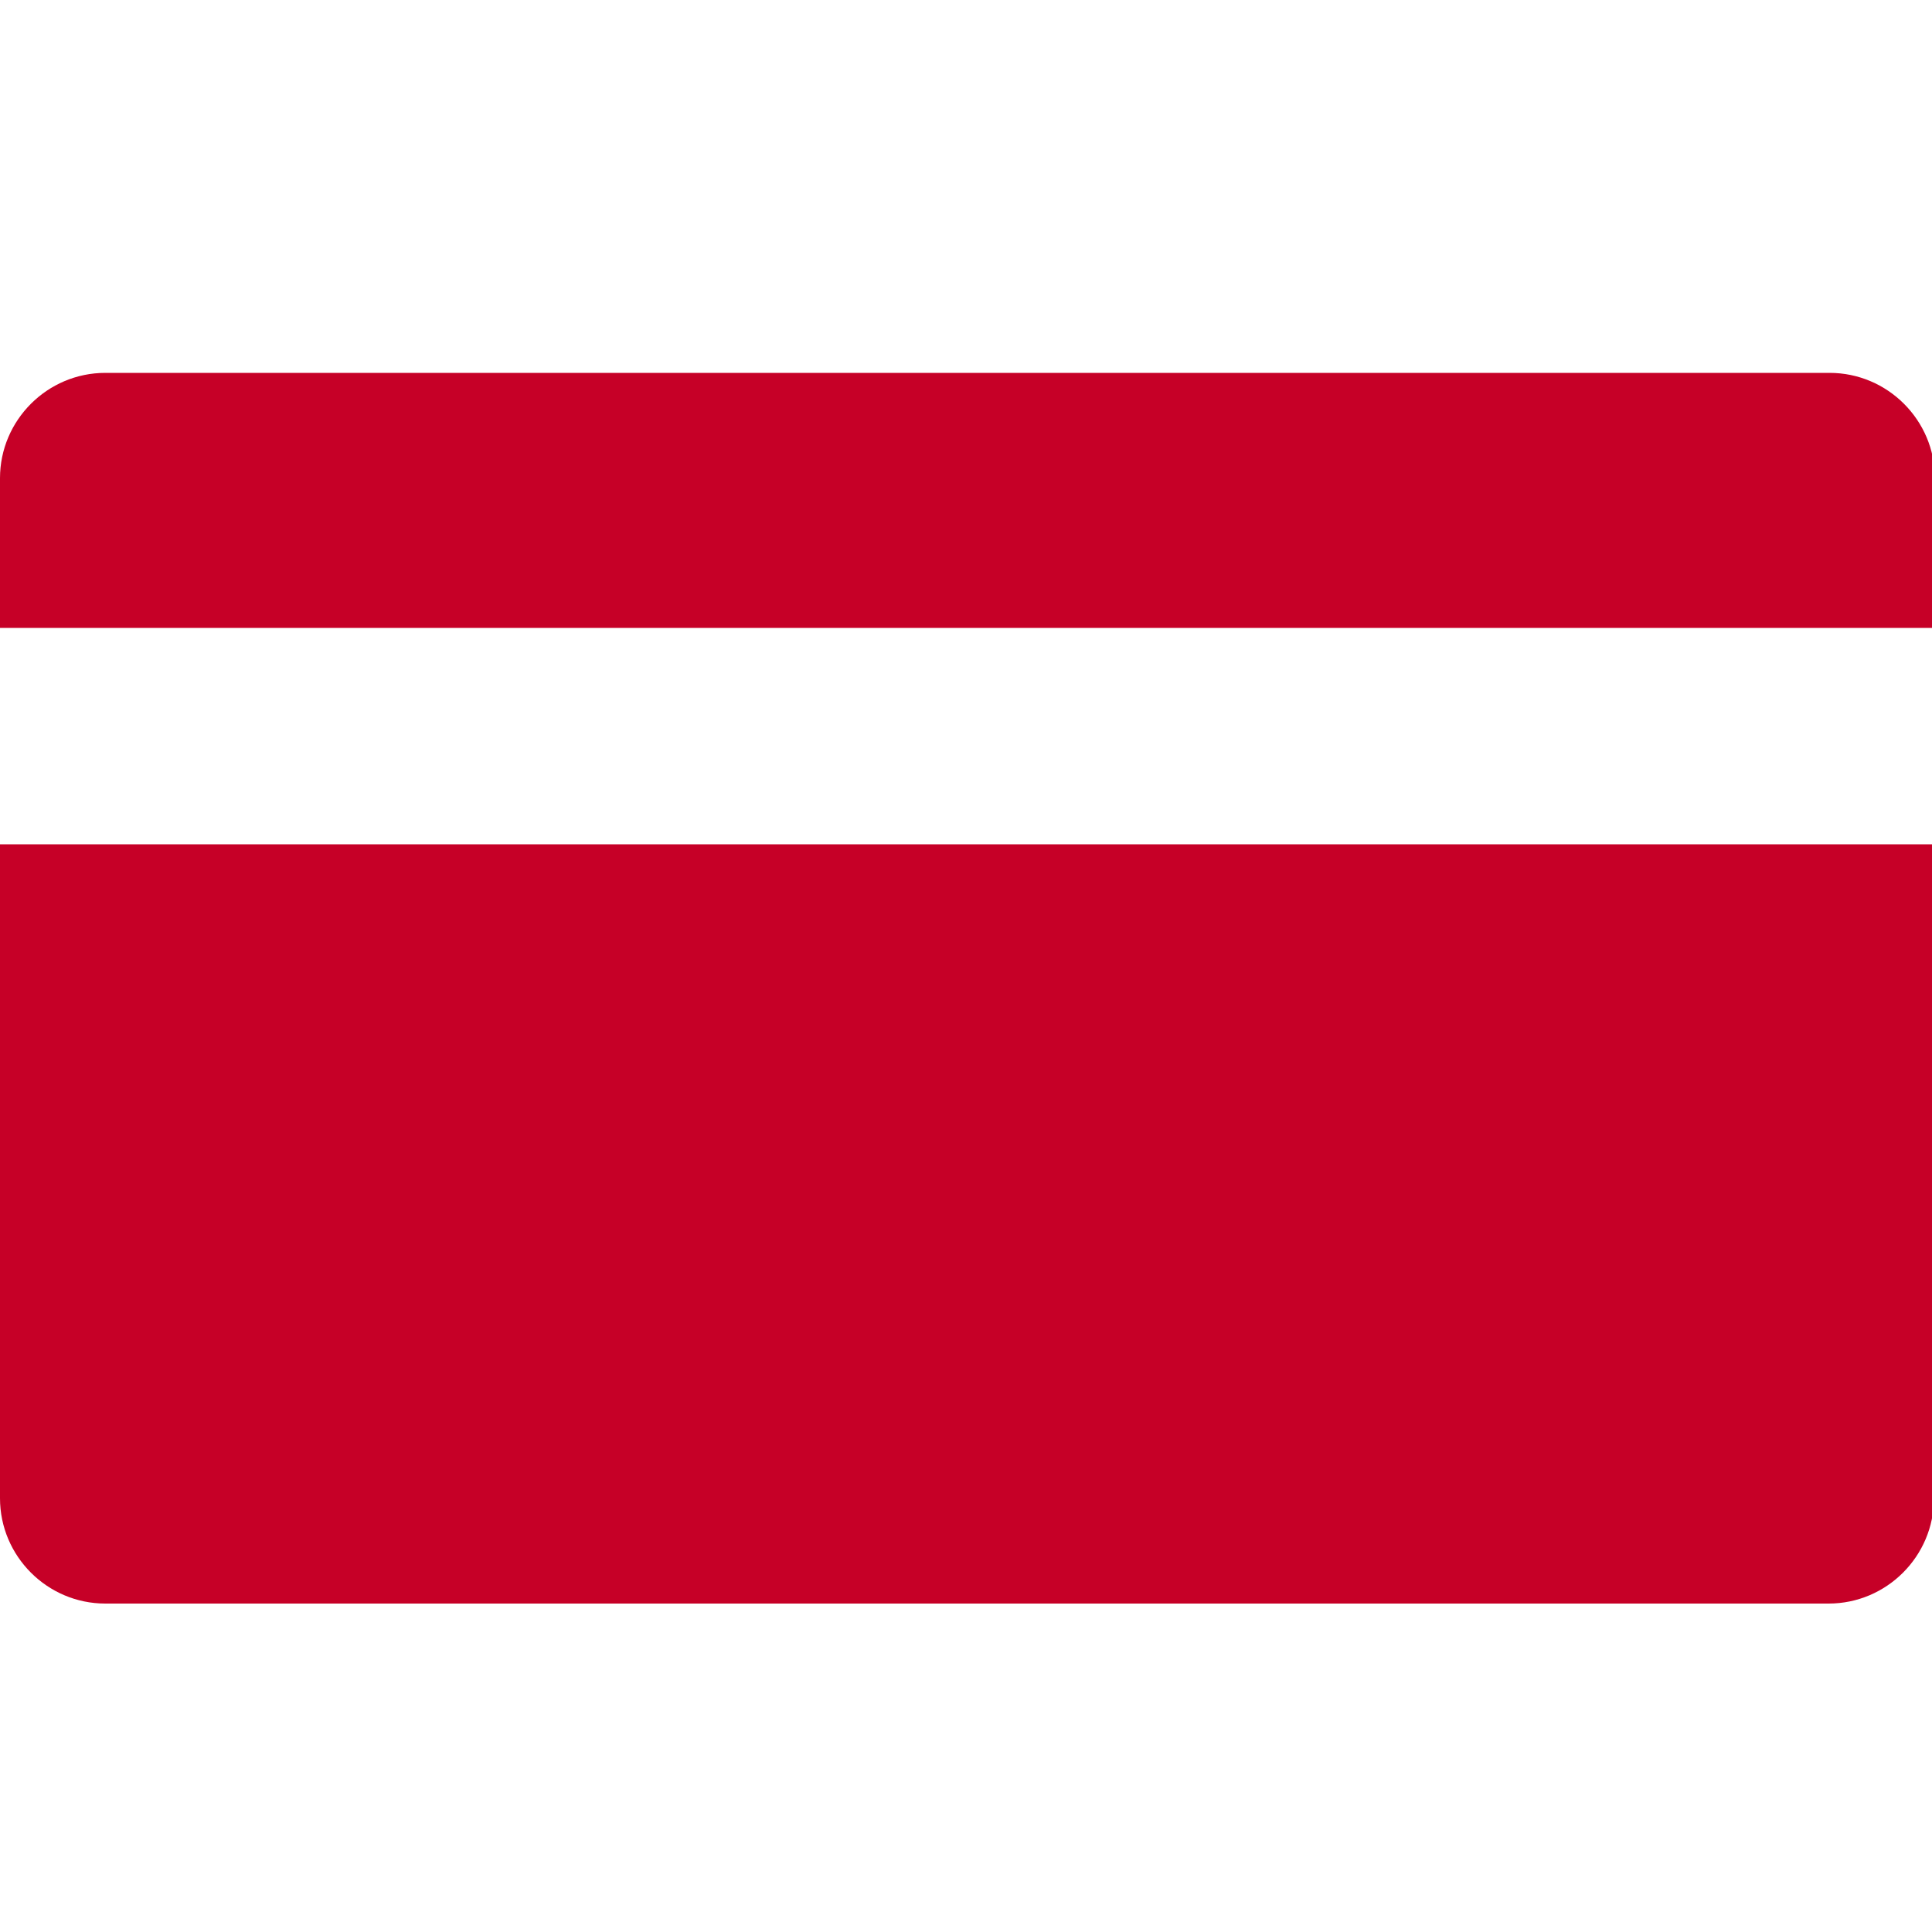 <?xml version="1.0" encoding="utf-8"?>
<!-- Generator: Adobe Illustrator 24.1.2, SVG Export Plug-In . SVG Version: 6.00 Build 0)  -->
<svg version="1.1" baseProfile="basic" id="Слой_1"
	 xmlns="http://www.w3.org/2000/svg" xmlns:xlink="http://www.w3.org/1999/xlink" x="0px" y="0px" viewBox="0 0 200 200"
	 xml:space="preserve">
<style type="text/css">
	.st0{fill:#C60027;}
	.st1{fill-rule:evenodd;clip-rule:evenodd;fill:#FFFFFF;}
	.st2{fill-rule:evenodd;clip-rule:evenodd;fill:#C60027;}
	.st3{fill:#8E8E8E;}
	.st4{fill:#FFFFFF;}
	.st5{display:none;fill:#8E8E8E;}
</style>
<g>
	<path class="st0" d="M0,155.1c0,6,4.9,10.9,10.9,10.9h178.4c6,0,10.9-4.9,10.9-10.9V87.4H0V155.1z"/>
	<path class="st0" d="M189.4,38.6H10.9C4.9,38.6,0,43.5,0,49.5V65h200.3V49.5C200.3,43.5,195.4,38.6,189.4,38.6z"/>
</g>
</svg>
